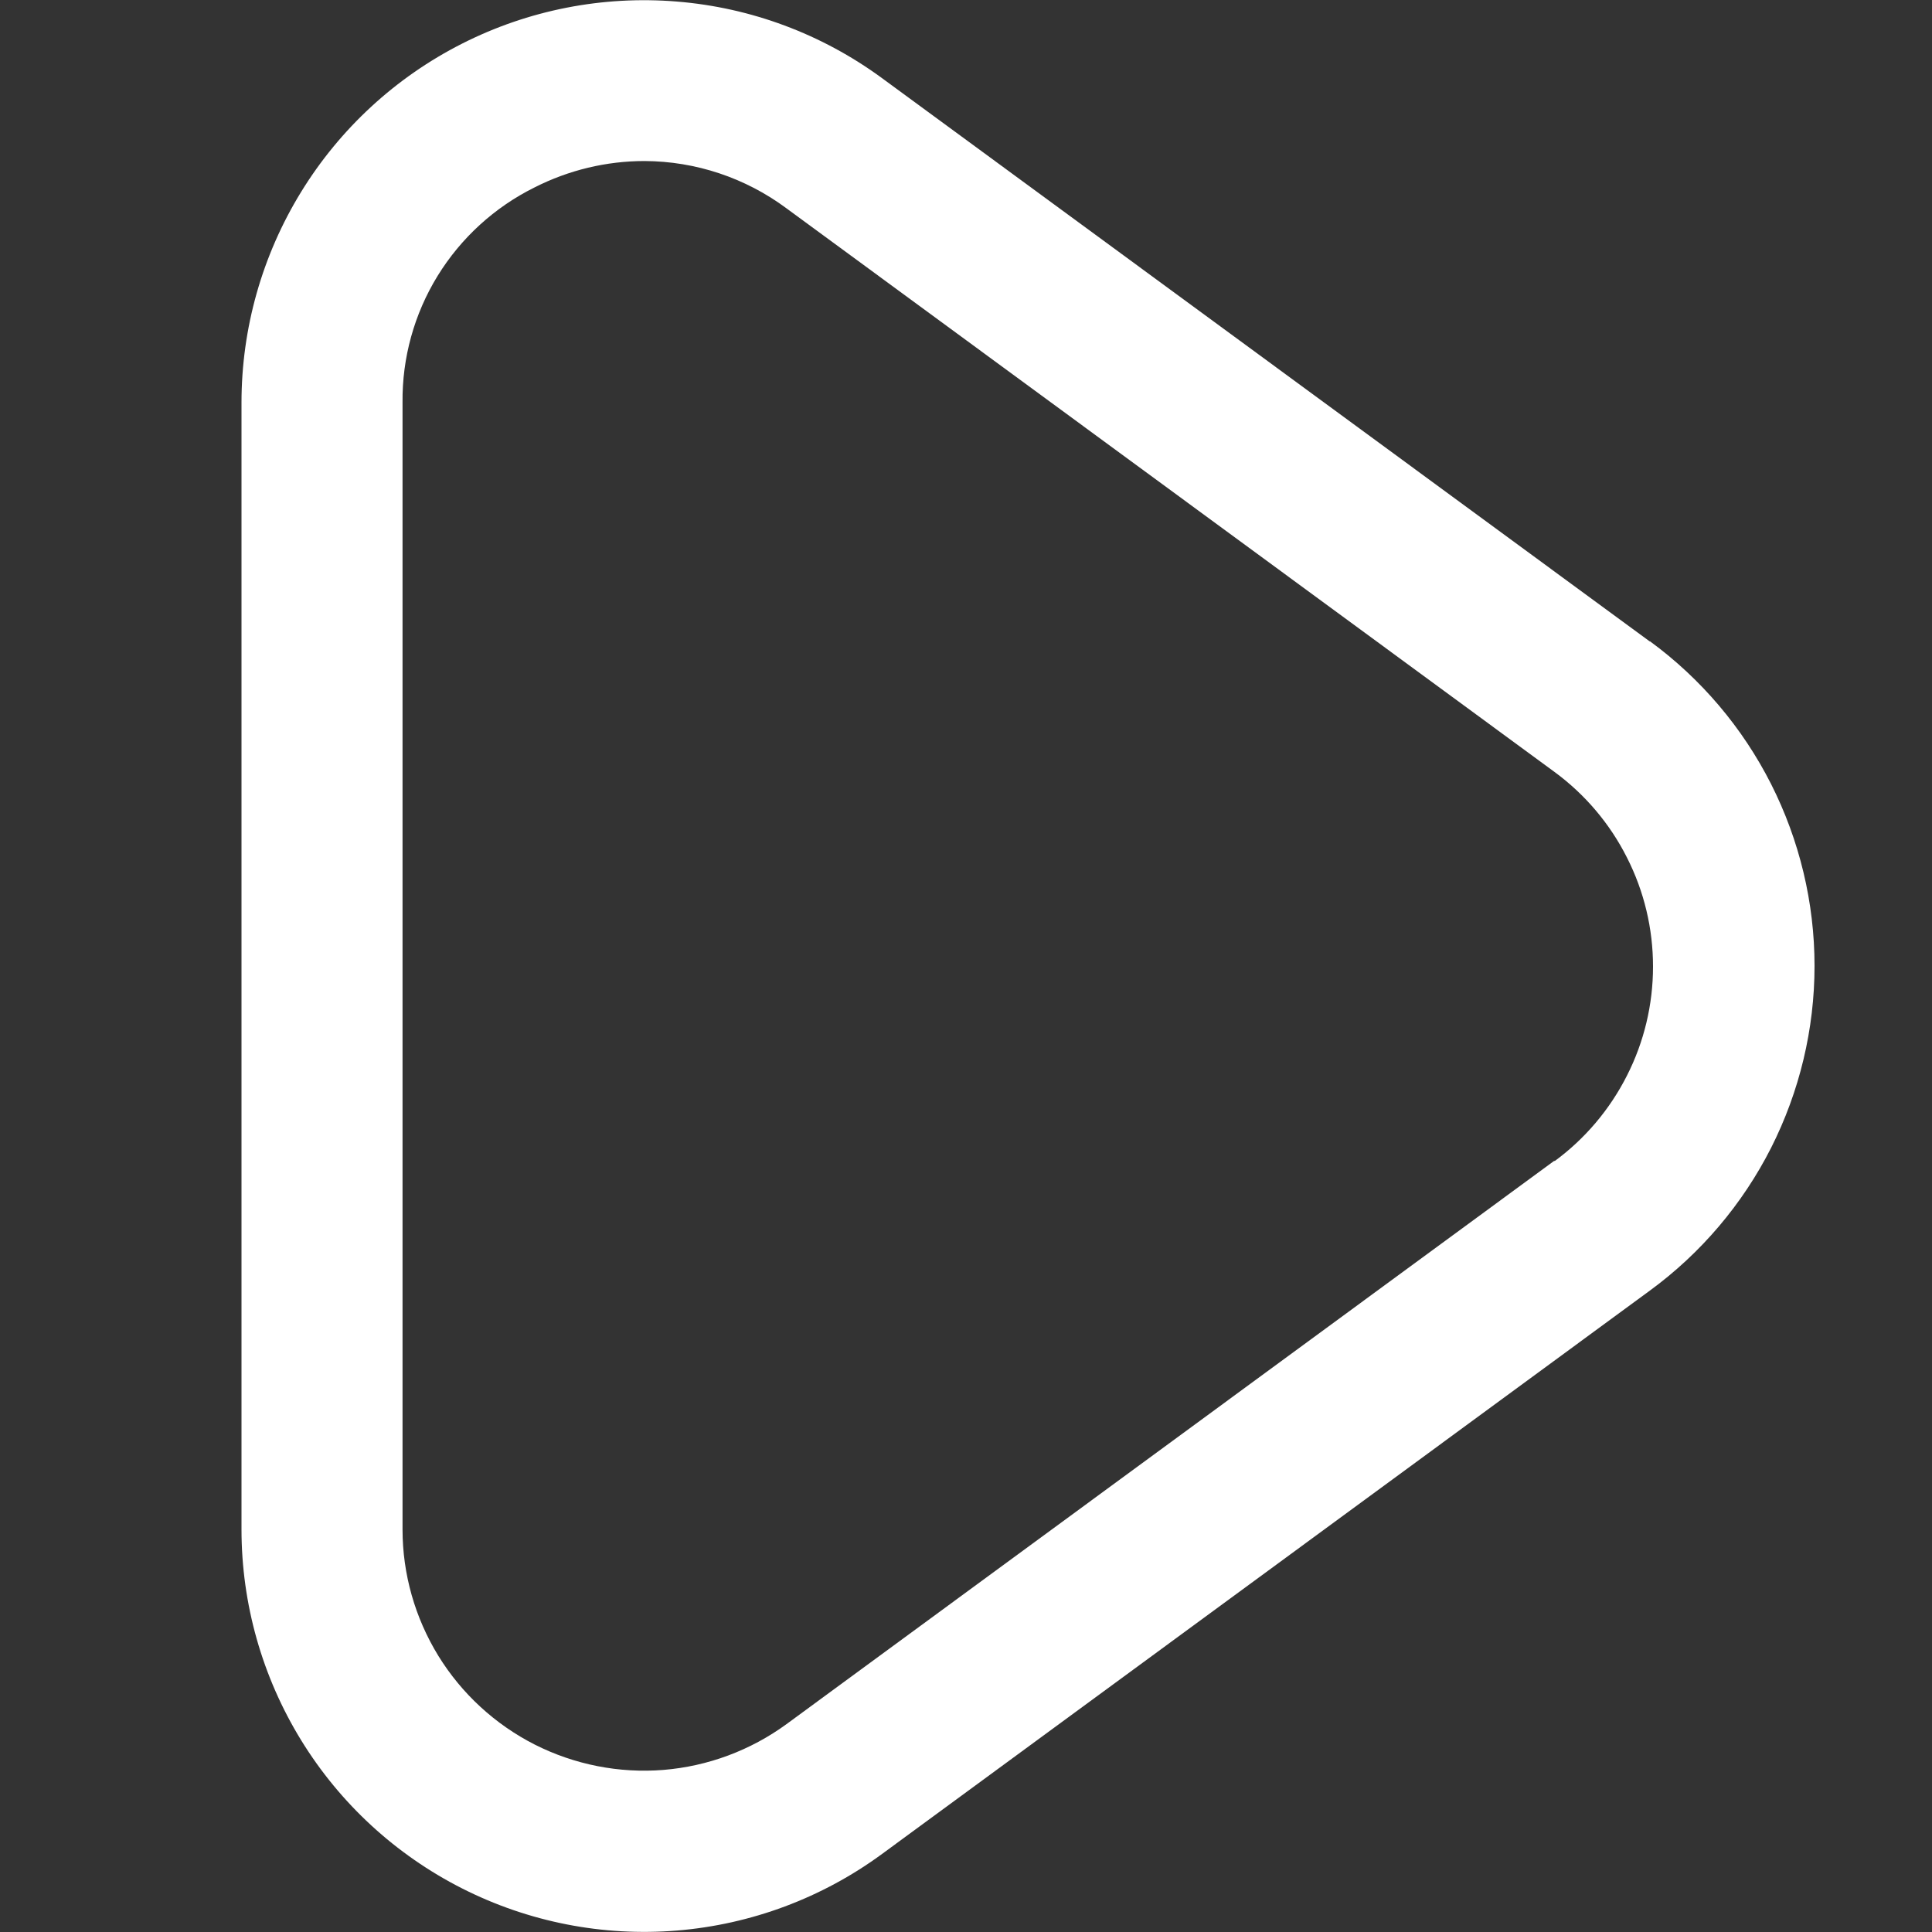 <svg width="20" height="20" viewBox="0 0 20 20" fill="none" xmlns="http://www.w3.org/2000/svg">
<rect x="0" y="0" width="20" height="20" fill="#333333" stroke="none"/>
<path d="M17.078 6.64L9.128 0.807C8.507 0.352 7.773 0.078 7.006 0.016C6.239 -0.047 5.469 0.104 4.783 0.452C4.096 0.8 3.52 1.331 3.117 1.987C2.714 2.643 2.5 3.397 2.5 4.167V15.833C2.5 16.603 2.714 17.358 3.117 18.014C3.52 18.67 4.097 19.201 4.784 19.549C5.471 19.897 6.24 20.048 7.008 19.985C7.775 19.922 8.51 19.648 9.131 19.192L17.081 13.359C17.609 12.972 18.038 12.466 18.334 11.883C18.629 11.299 18.784 10.654 18.784 9.999C18.784 9.345 18.629 8.7 18.334 8.116C18.038 7.532 17.609 7.026 17.081 6.639L17.078 6.64ZM16.092 12.015L8.142 17.848C7.769 18.12 7.329 18.284 6.869 18.322C6.409 18.359 5.948 18.268 5.536 18.06C5.125 17.851 4.779 17.533 4.537 17.14C4.296 16.747 4.167 16.295 4.167 15.833V4.167C4.162 3.704 4.288 3.25 4.53 2.856C4.772 2.463 5.12 2.145 5.534 1.94C5.887 1.761 6.276 1.667 6.672 1.667C7.202 1.669 7.717 1.841 8.142 2.157L16.092 7.991C16.408 8.223 16.665 8.526 16.842 8.877C17.02 9.227 17.112 9.613 17.112 10.006C17.112 10.398 17.02 10.785 16.842 11.135C16.665 11.485 16.408 11.789 16.092 12.021V12.015Z" fill="white"/>
</svg>
